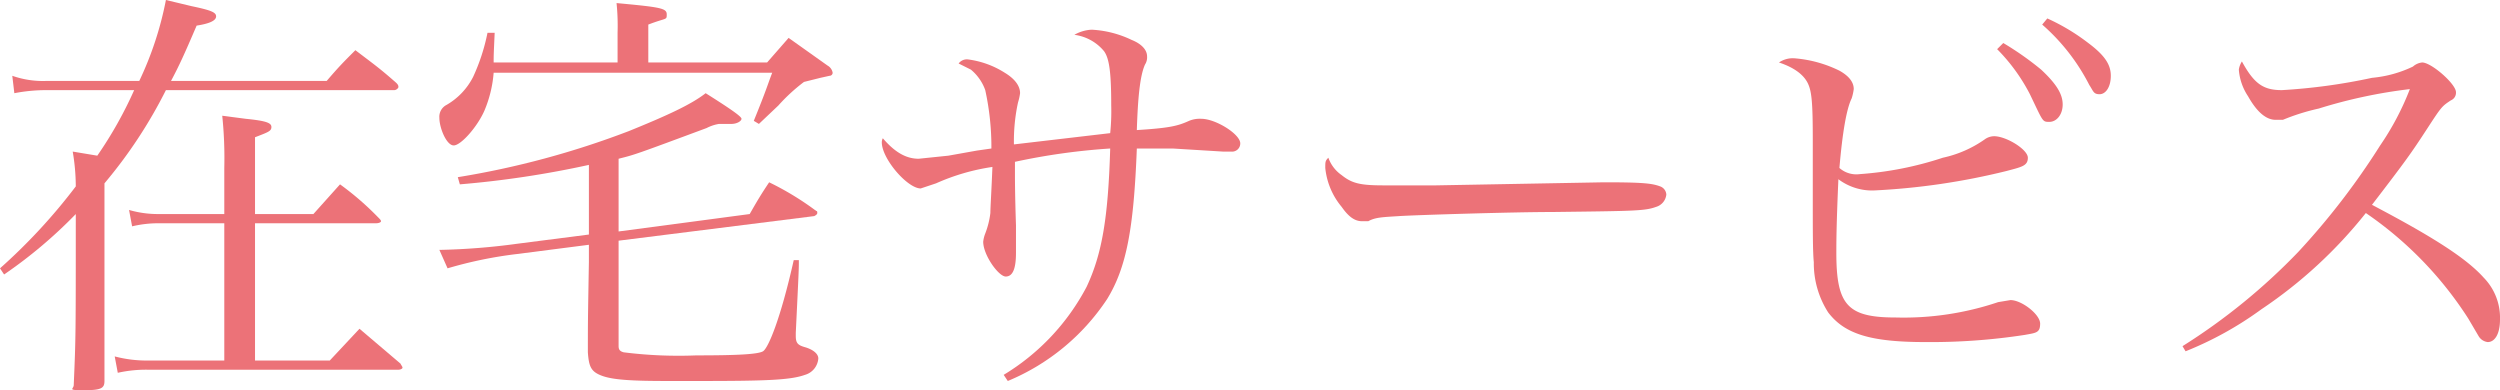 <svg id="Layer_1" data-name="Layer 1" xmlns="http://www.w3.org/2000/svg" width="244.1" height="38.1" viewBox="0 0 244.1 38.1">
  <title>h4_cpn02</title>
  <g>
    <path d="M31.9,7.9c1.2-1.4,1.6-1.8,2.8-3,1.7,1.3,2.3,1.7,4,3.2.2.2.2.3.2.4s-.2.3-.4.3H16.2a46.3,46.3,0,0,1-6,9.1V37.2c0,.7-.3.9-2,.9s-1-.1-1-.5c.2-4.7.2-4.7.2-16.7a45.4,45.4,0,0,1-7,5.9L0,26.2a55.7,55.7,0,0,0,7.4-8,20.4,20.4,0,0,0-.3-3.4l2.4.4a39.4,39.4,0,0,0,3.6-6.4H4.5a16.3,16.3,0,0,0-3.1.3L1.2,7.4a9,9,0,0,0,3.4.5h9A32.8,32.8,0,0,0,16.2,0l2.5.6c1.9.4,2.4.6,2.4,1s-.6.7-1.9.9C18,5.3,17.5,6.4,16.7,7.9Zm-1.3,13L33.2,18a28.3,28.3,0,0,1,3.7,3.2c.2.2.3.3.3.4s-.2.2-.5.2H24.9V35.2h7.3l2.9-3.1,4,3.4c.1.2.2.3.2.4s-.2.2-.4.2H14.5a12.6,12.6,0,0,0-3,.3l-.3-1.6a12.2,12.2,0,0,0,3.4.4h7.3V21.8H15.5a10.9,10.9,0,0,0-2.6.3l-.3-1.6a10.1,10.1,0,0,0,2.9.4h6.4V16.4a40.2,40.2,0,0,0-.2-5.1l2.3.3c2,.2,2.5.4,2.5.8s-.3.5-1.6,1v7.5Z" fill="#ec7278"/>
    <path d="M57.5,16.1A96.1,96.1,0,0,1,44.9,18l-.2-.7a84.4,84.4,0,0,0,16.7-4.5c3.7-1.5,6.1-2.6,7.5-3.7,2.7,1.7,3.5,2.3,3.5,2.5s-.4.5-1,.5H70.2a4,4,0,0,0-1.2.4c-7,2.6-7,2.6-8.6,3v7.1l12.8-1.7c.8-1.4,1.1-1.9,1.9-3.1a28.3,28.3,0,0,1,4.6,2.8c.1,0,.1.1.1.2s-.1.2-.3.3L60.4,23.5V33.8c0,.3.1.5.5.6a42.8,42.8,0,0,0,7.1.3c3.9,0,6-.1,6.5-.4s1.7-3.1,3-8.9H78c0,.9,0,.9-.3,7.1v.3c0,.7.2.9.9,1.1s1.3.6,1.3,1.1a1.8,1.8,0,0,1-1.3,1.6c-1.4.5-3.6.6-10.4.6h-3c-3.4,0-5.3-.1-6.4-.5s-1.3-.9-1.4-2.3c0-3,0-3,.1-8.8V23.9l-7,.9a40.7,40.7,0,0,0-6.8,1.4l-.8-1.8a64.8,64.8,0,0,0,7.6-.6l7-.9Zm17.4-10L77,3.7l3.8,2.7a1,1,0,0,1,.5.7.3.3,0,0,1-.3.3l-.9.2L78.5,8A17.4,17.4,0,0,0,76,10.3l-1.9,1.8-.5-.3c1.3-3.2,1.3-3.4,1.8-4.7H48.2a11.8,11.8,0,0,1-.9,3.7c-.7,1.6-2.3,3.4-3,3.4s-1.4-1.7-1.4-2.7a1.3,1.3,0,0,1,.6-1.2,6.6,6.6,0,0,0,2.7-2.8,19.2,19.2,0,0,0,1.4-4.3h.7c-.1,2.2-.1,2.2-.1,2.9H60.3V3.2A21.9,21.9,0,0,0,60.2.3c4.3.4,4.9.5,4.9,1.1s0,.3-1.8,1V6.1Z" fill="#ec7278"/>
    <path d="M98,36.6a22,22,0,0,0,8.1-8.6c1.5-3.2,2.1-6.7,2.3-13.5a63.2,63.2,0,0,0-9.3,1.3v1.4c0,.2,0,1.8.1,4.8v2.7c0,1.5-.3,2.3-1,2.3S96,24.9,96,23.6a3.1,3.1,0,0,1,.2-.8,8.3,8.3,0,0,0,.5-2c0-.5.1-2,.2-4.5a20.9,20.9,0,0,0-5.5,1.6l-1.5.5c-1.3,0-3.8-2.9-3.8-4.5a.8.8,0,0,1,.1-.4c1.2,1.4,2.3,2,3.5,2l2.9-.3,2.8-.5,1.4-.2a26,26,0,0,0-.6-5.7,4.6,4.6,0,0,0-1.4-2l-1.2-.6a1,1,0,0,1,.9-.4,8.8,8.8,0,0,1,3.6,1.3c1,.6,1.5,1.3,1.5,2a5.1,5.1,0,0,1-.2.9,17.8,17.8,0,0,0-.4,4.1l9.4-1.1a21,21,0,0,0,.1-2.7c0-3.3-.2-4.6-.7-5.3a4.5,4.5,0,0,0-2.9-1.6,3.7,3.7,0,0,1,1.7-.5,10.2,10.2,0,0,1,3.9,1c1,.4,1.5,1,1.5,1.6a1.3,1.3,0,0,1-.2.8c-.5,1.1-.7,3.3-.8,6.4,3.2-.2,4-.4,5.1-.9a2.7,2.7,0,0,1,1.2-.2c1.4,0,3.8,1.5,3.8,2.4a.8.8,0,0,1-.9.8h-.8l-4.9-.3H111c-.3,7.8-1,11.6-2.9,14.7a21.5,21.5,0,0,1-9.7,8Z" fill="#ec7278"/>
    <path d="M131,17.1c1,.8,1.8,1,4.1,1h5.1l16.4-.3c3.8,0,4.7.1,5.5.4a.9.9,0,0,1,.6.8,1.4,1.4,0,0,1-1,1.2c-1.1.4-2.1.4-10.1.5-3.9,0-13.5.3-15,.4s-2.3.1-3,.5H133c-.7,0-1.3-.4-2-1.4a7,7,0,0,1-1.6-3.8c0-.6,0-.7.3-1A3.5,3.5,0,0,0,131,17.1Z" fill="#ec7278"/>
    <path d="M175.3,5.7a12.1,12.1,0,0,1,4.3,1.2c.9.5,1.4,1.1,1.4,1.8a5.1,5.1,0,0,1-.2.9c-.5,1-.9,3.3-1.2,6.8a2.5,2.5,0,0,0,2,.6,33.1,33.1,0,0,0,8.1-1.6,11.2,11.2,0,0,0,4.1-1.8,1.6,1.6,0,0,1,.9-.3c1.2,0,3.3,1.3,3.3,2.1s-.6.9-2.1,1.3a67.2,67.2,0,0,1-13,1.9,5.5,5.5,0,0,1-3.4-1.1c-.2,4.6-.2,6.2-.2,7.2,0,5.1,1.1,6.3,5.8,6.3a28.9,28.9,0,0,0,10-1.5l1.2-.2c1.1,0,2.9,1.4,2.9,2.3s-.4.9-1.5,1.1a60.5,60.5,0,0,1-9.7.7c-5.4,0-7.9-.8-9.5-2.9a8.9,8.9,0,0,1-1.4-4.9c-.1-1-.1-2.9-.1-6.1V13.7c0-3.7-.1-4.8-.5-5.6s-1.3-1.5-2.8-2A2.4,2.4,0,0,1,175.3,5.7Zm20.3-1.5a29.6,29.6,0,0,1,3.7,2.6c1.5,1.4,2.1,2.4,2.1,3.4s-.6,1.7-1.3,1.7-.6,0-1.9-2.7A17.8,17.8,0,0,0,195,4.8Zm4.3-2.4a20.2,20.2,0,0,1,4,2.4c1.6,1.2,2.2,2.1,2.2,3.2s-.5,1.8-1.1,1.8-.6-.3-1-.9a19.7,19.7,0,0,0-4.6-5.9Z" fill="#ec7278"/>
    <path d="M213.1,33.8a59.8,59.8,0,0,0,11.3-9.2,70.7,70.7,0,0,0,8-10.4,26.7,26.7,0,0,0,2.9-5.5,49.2,49.2,0,0,0-8.9,1.9,21,21,0,0,0-3.5,1.1h-.7c-.9,0-1.8-.7-2.7-2.3a5.4,5.4,0,0,1-.9-2.6,2,2,0,0,1,.3-.8c1.2,2.2,2.1,2.8,3.9,2.8a57,57,0,0,0,8.8-1.2,11.7,11.7,0,0,0,4-1.1,1.6,1.6,0,0,1,.9-.4c.9,0,3.3,2.1,3.3,2.9a.8.8,0,0,1-.5.8c-.9.6-.9.6-2.4,2.9s-2,3-5.3,7.3c5.9,3.1,9.2,5.2,10.9,7.1a5.6,5.6,0,0,1,1.6,4.1c0,1.4-.5,2.2-1.2,2.2a1.2,1.2,0,0,1-.9-.6l-1-1.7a36,36,0,0,0-10-10.3,44.9,44.9,0,0,1-10.2,9.4,33.8,33.8,0,0,1-7.4,4.1Z" fill="#ec7278"/>
  </g>
</svg>
